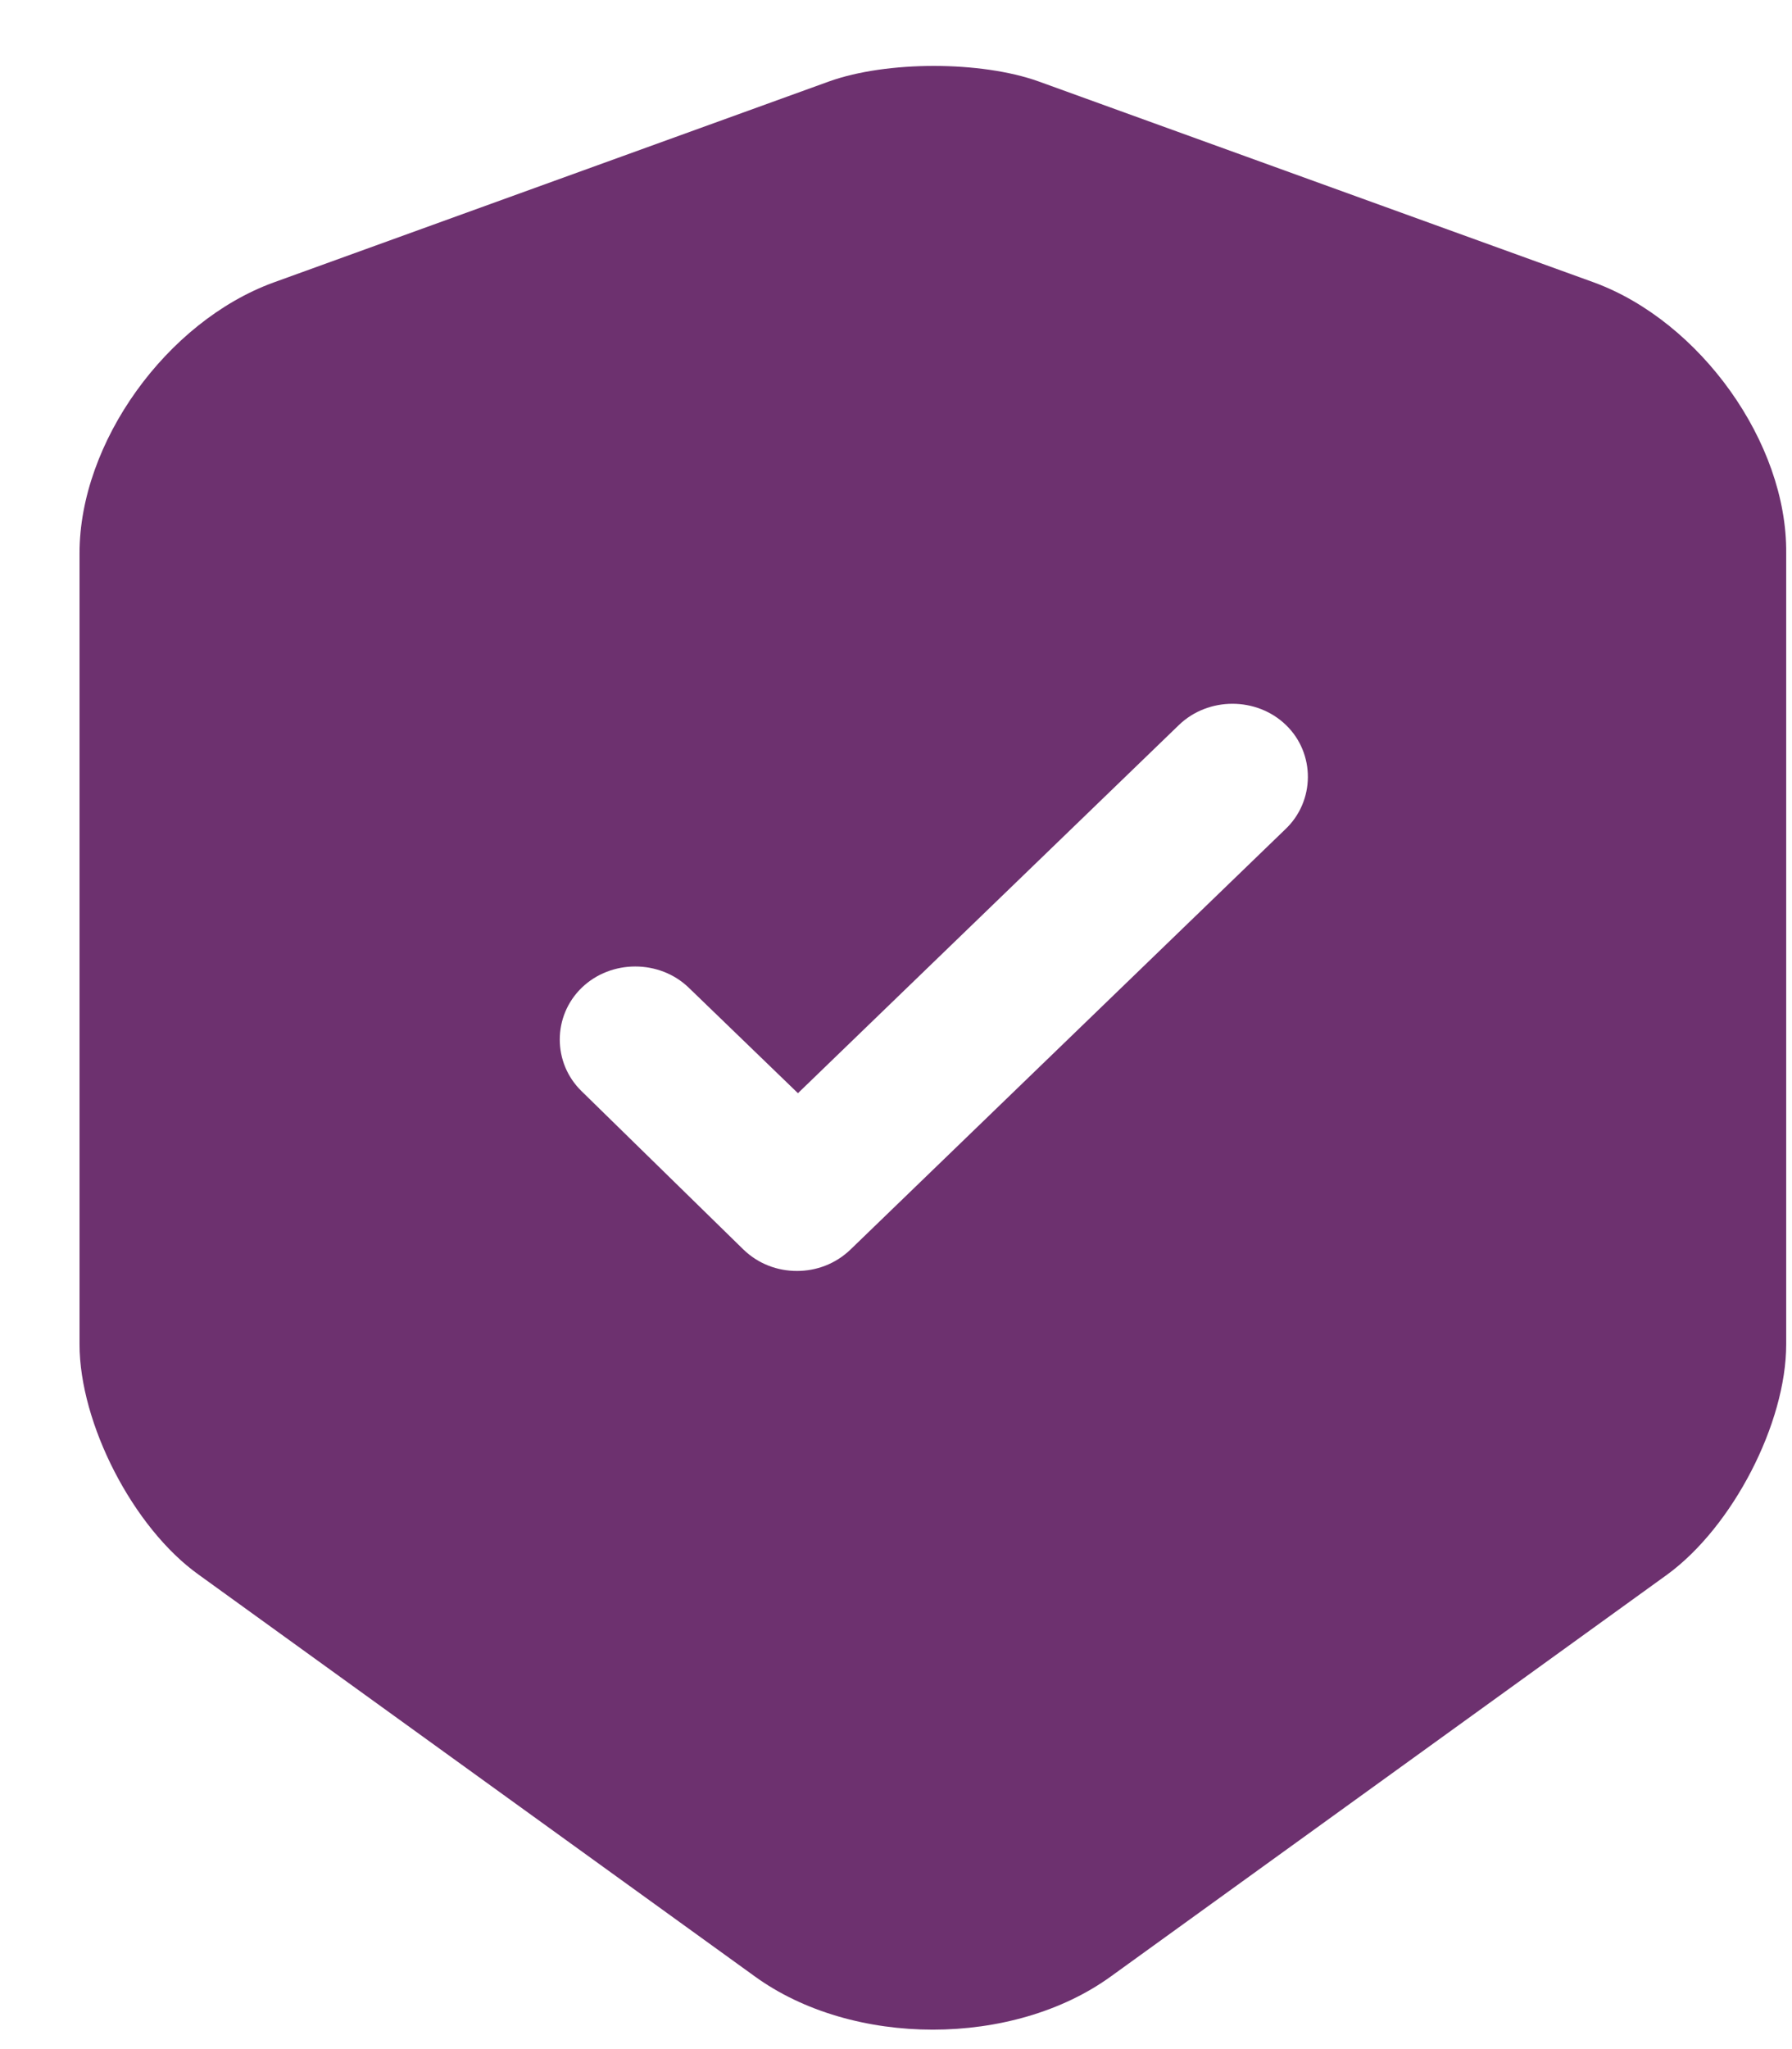 <svg width="21" height="24" viewBox="0 0 21 24" fill="none" xmlns="http://www.w3.org/2000/svg">
<path d="M18.682 3.309L12.169 0.953C11.494 0.712 10.393 0.712 9.718 0.953L3.205 3.309C1.95 3.767 0.932 5.185 0.932 6.478V15.745C0.932 16.671 1.559 17.895 2.329 18.444L8.842 23.146C9.99 23.981 11.873 23.981 13.022 23.146L19.535 18.444C20.304 17.884 20.932 16.671 20.932 15.745V6.478C20.944 5.185 19.925 3.767 18.682 3.309ZM15.059 9.716L9.967 14.635C9.789 14.806 9.564 14.886 9.339 14.886C9.114 14.886 8.889 14.806 8.712 14.635L6.817 12.782C6.474 12.45 6.474 11.901 6.817 11.569C7.16 11.237 7.729 11.237 8.072 11.569L9.351 12.804L13.815 8.492C14.159 8.16 14.727 8.16 15.07 8.492C15.414 8.823 15.414 9.384 15.059 9.716Z" fill="#6D316F"/>
</svg>
